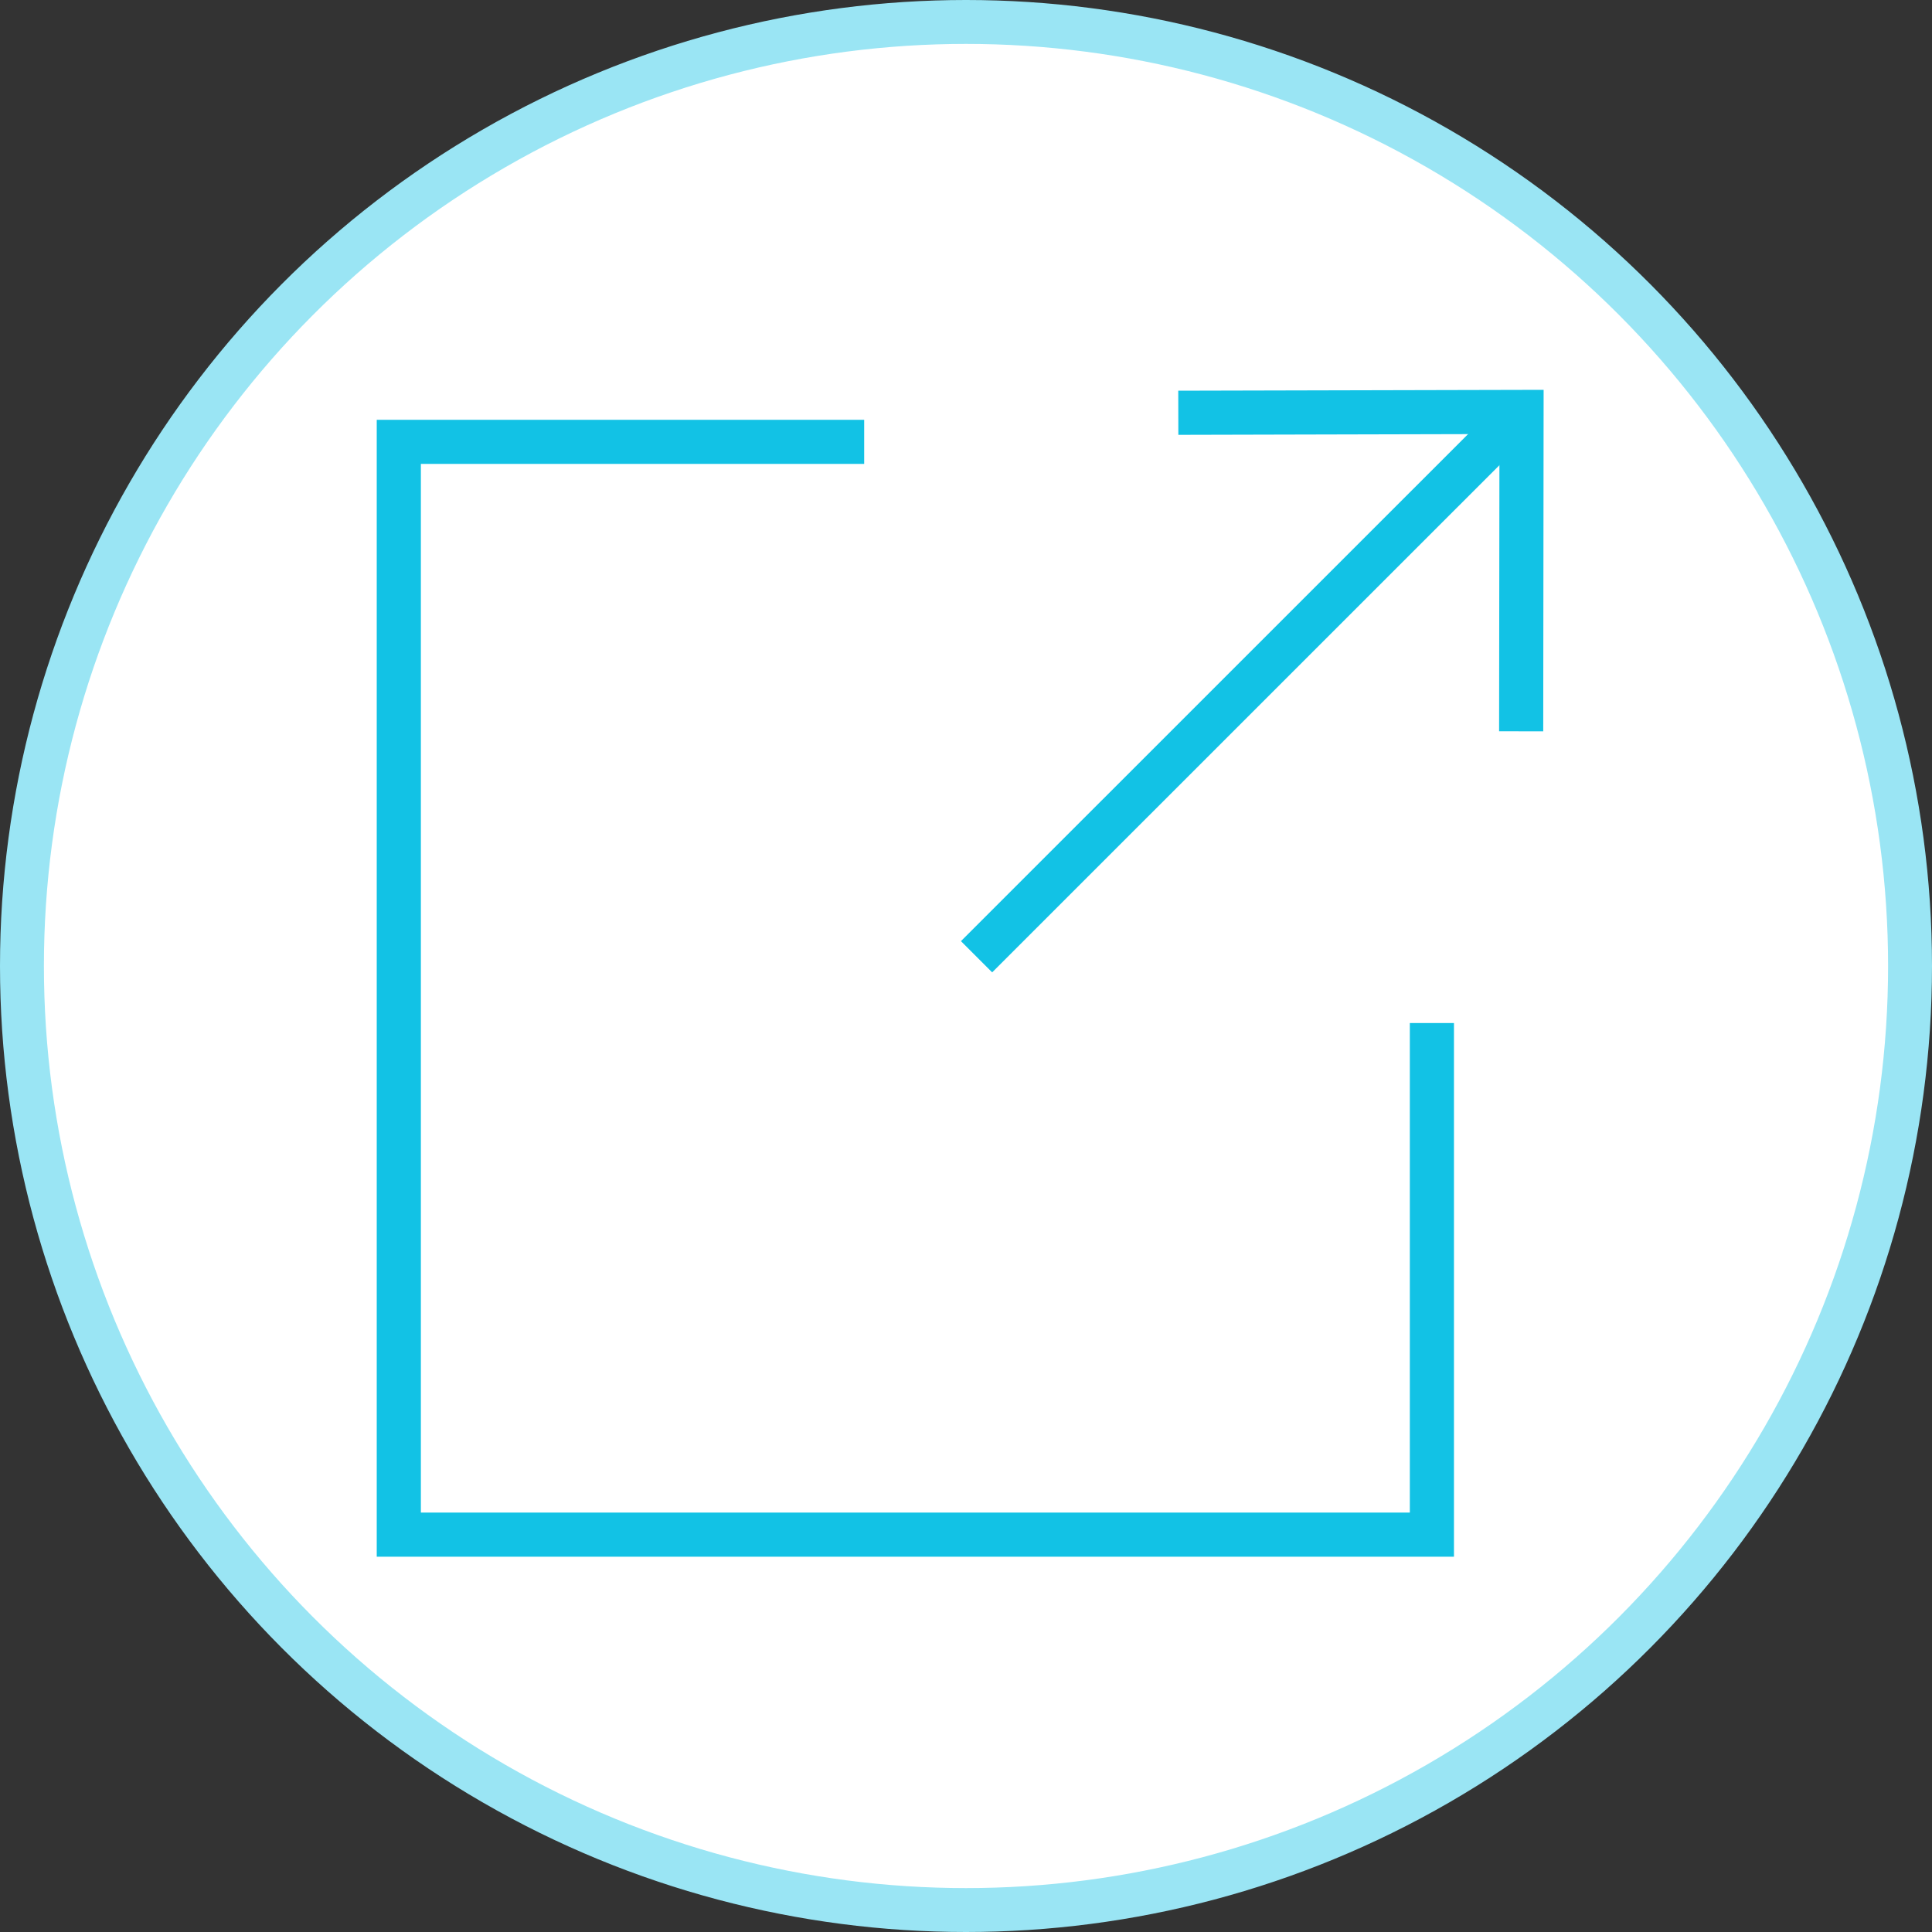 <svg width="44" height="44" viewBox="0 0 44 44" fill="none" xmlns="http://www.w3.org/2000/svg">
<rect x="0" y="0" width="44" height="44" fill="#333333" stroke="none"/>
<circle cx="22" cy="22" r="21.5" fill="white" stroke="#9AE5F4"/>
<path fill-rule="evenodd" clip-rule="evenodd" d="M35.155 8.878L35.146 16.656L34.141 16.654L34.149 9.885L26.836 9.903L26.834 8.898L35.155 8.878Z" fill="#12C2E5"/>
<path fill-rule="evenodd" clip-rule="evenodd" d="M35.007 9.736L22.596 22.145L21.885 21.434L34.296 9.025L35.007 9.736Z" fill="#12C2E5"/>
<path fill-rule="evenodd" clip-rule="evenodd" d="M8.58 9.561H19.681V10.565H9.585V34.448H32.108V23.299H33.113V35.453H8.58V9.561Z" fill="#12C2E5"/>
</svg>
